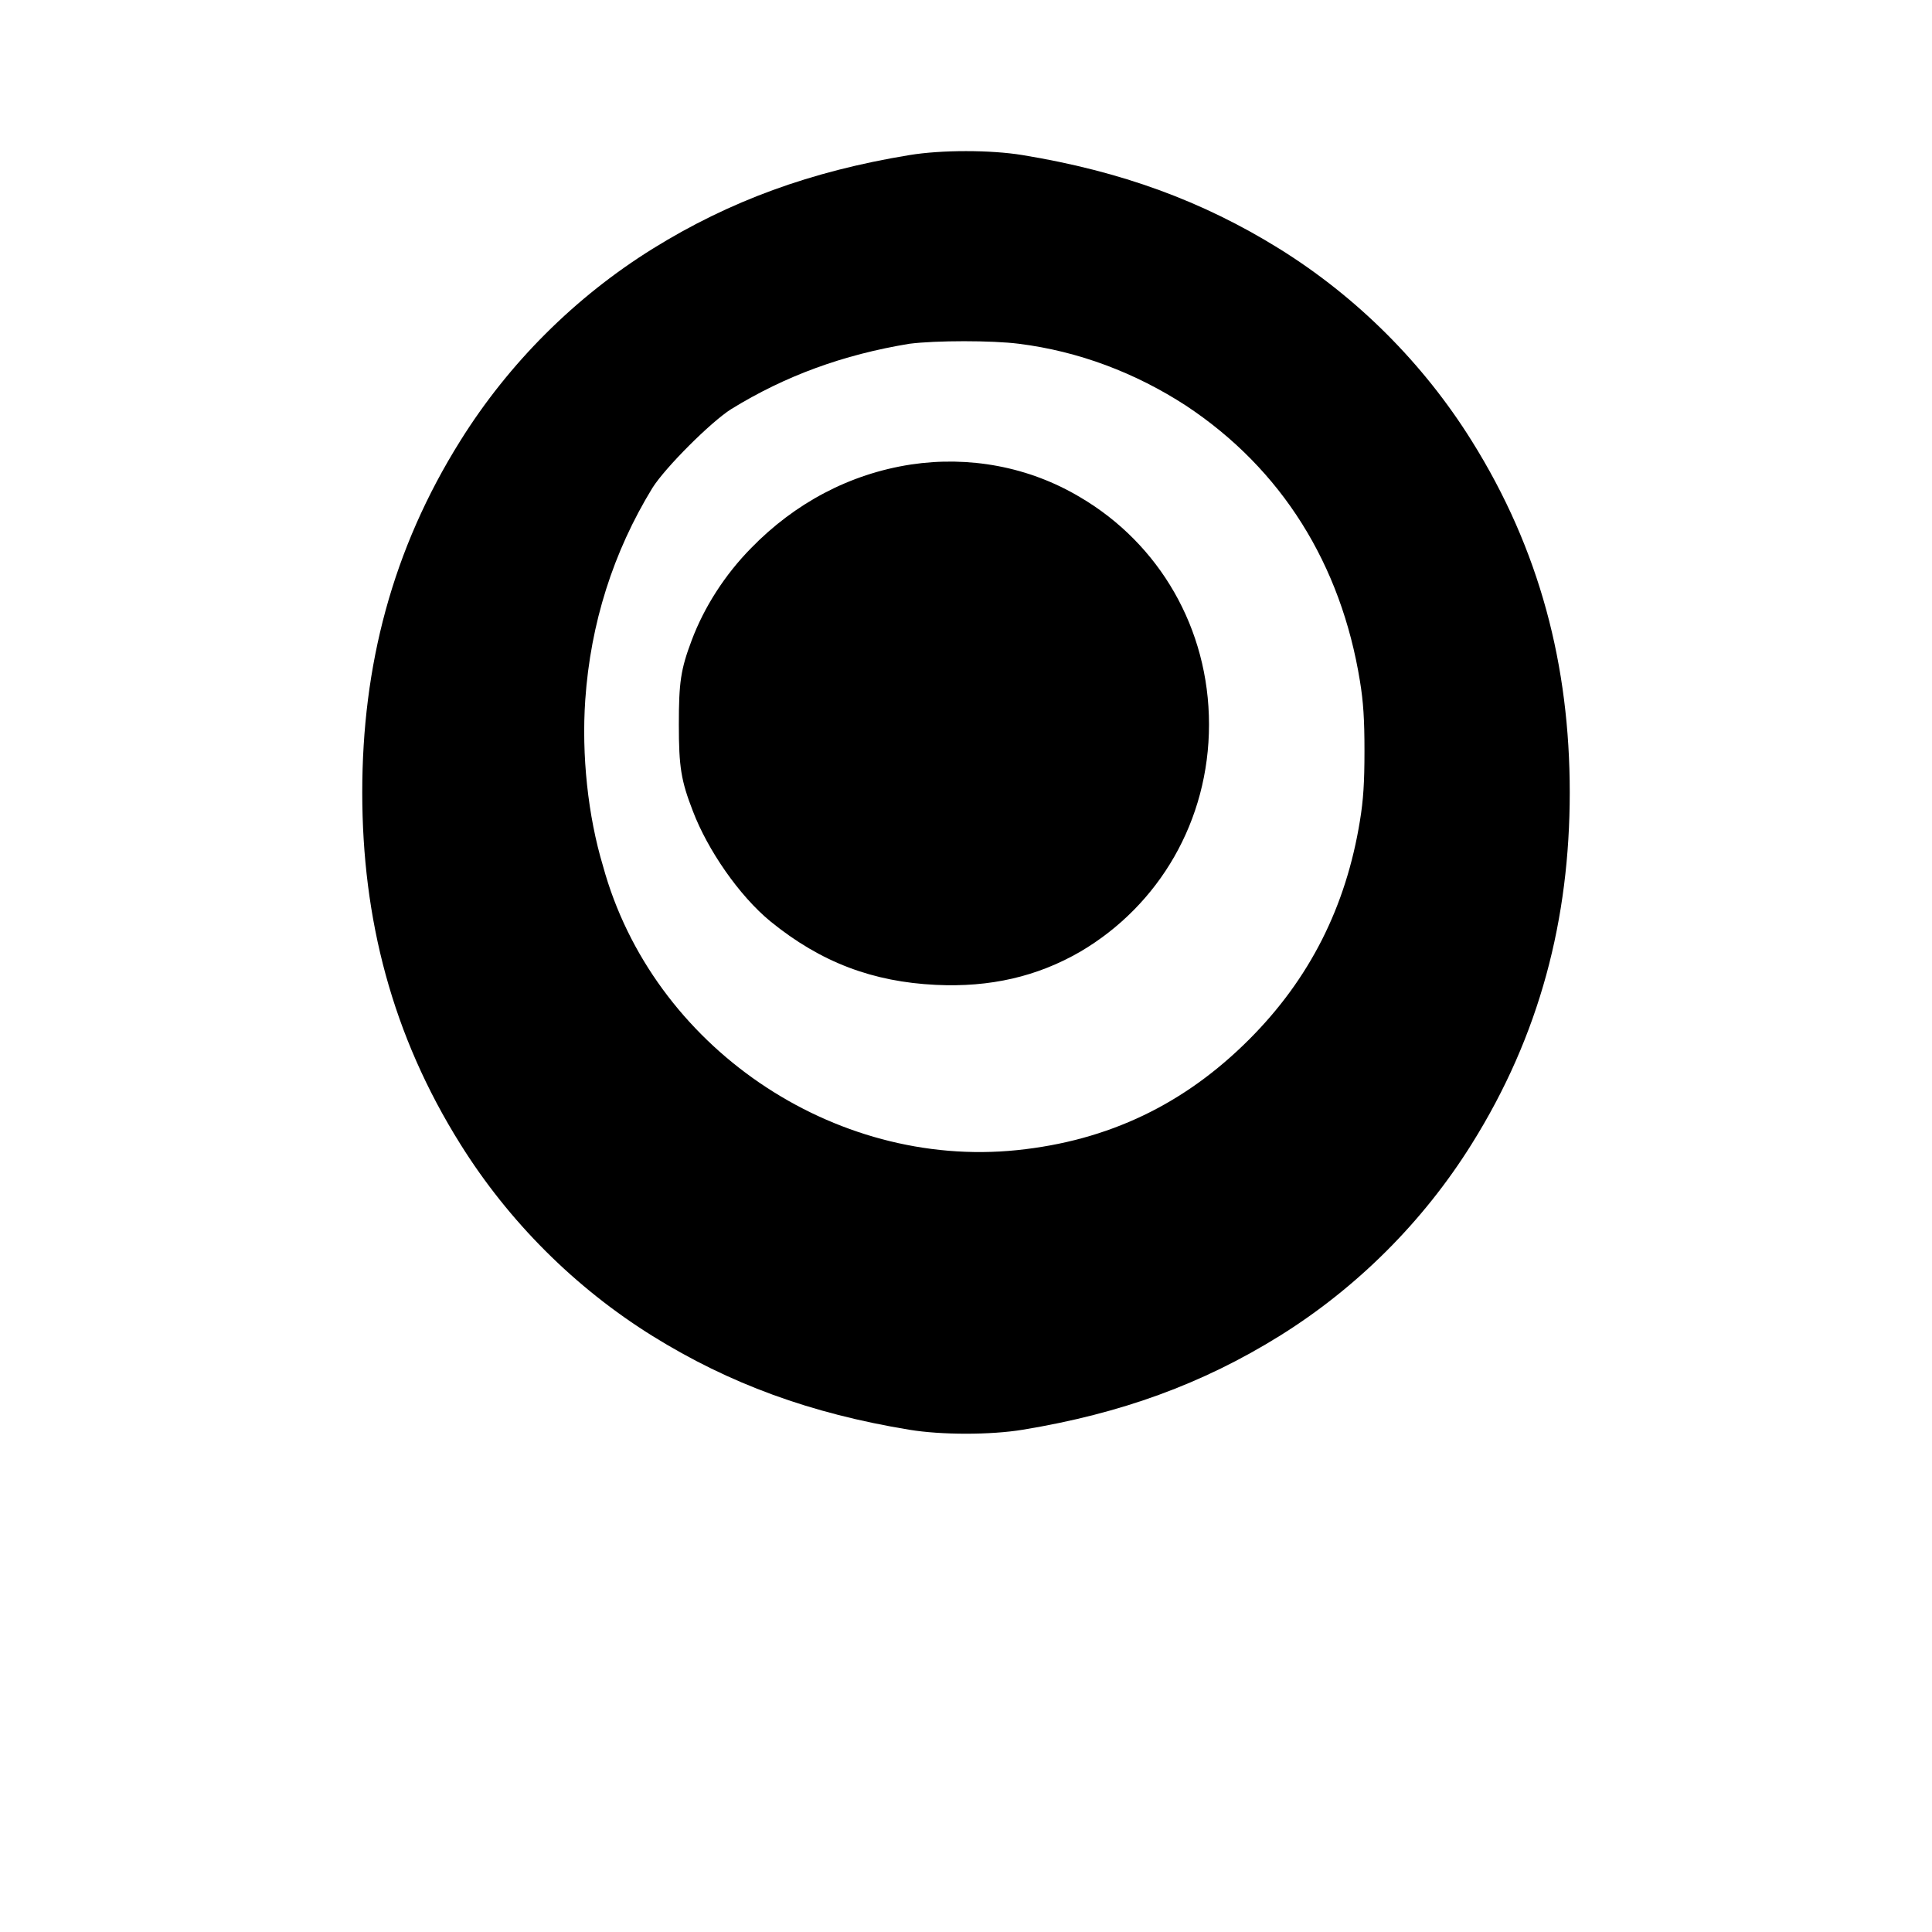 
<svg xmlns="http://www.w3.org/2000/svg" width="512" height="512" viewBox="0 0 512 512" version="1.1">
  <path d="M 241 41.100 C 214.800 45.400, 193.300 53.300, 173 65.900 C 152.400 78.700, 134.800 96.300, 122 116.800 C 103.900 145.700, 96 176.500, 96 210 C 96 243.500, 103.900 274.300, 122 303.200 C 134.800 323.700, 152.400 341.300, 173 354.100 C 193.300 366.700, 214.800 374.600, 241 378.900 C 249.500 380.300, 262.500 380.300, 271 378.900 C 297.200 374.600, 318.700 366.700, 339 354.100 C 359.600 341.300, 377.200 323.700, 390 303.200 C 408.100 274.300, 416 243.500, 416 210 C 416 176.500, 408.100 145.700, 390 116.800 C 377.200 96.300, 359.600 78.700, 339 65.900 C 318.700 53.300, 297.200 45.400, 271 41.100 C 262.500 39.700, 249.500 39.700, 241 41.100 M 241 91.100 C 223.400 94, 208.100 99.600, 193.800 108.400 C 188.400 111.800, 176.300 123.900, 172.900 129.300 C 162.500 146.300, 156.500 165.200, 155.100 185.500 C 154.100 200.100, 155.800 216.200, 159.800 229.500 C 172.900 277.400, 220.900 309.800, 269.500 304.800 C 293.800 302.300, 313.900 292.600, 331 275.500 C 347.100 259.400, 356.700 240.300, 360.400 217.500 C 361.300 212, 361.600 207.400, 361.600 199 C 361.600 190.600, 361.300 186, 360.400 180.500 C 355.400 149.600, 339.700 124.300, 314.300 107.500 C 300.900 98.800, 285.900 93.100, 270 91.100 C 262.900 90.200, 248.100 90.200, 241 91.100 M 241.400 123.100 C 225.100 125.600, 210.600 133.400, 199.100 145.200 C 192.100 152.300, 186.600 160.900, 183.300 169.700 C 180.400 177.400, 179.900 180.800, 179.900 192 C 179.900 203.300, 180.500 206.900, 183.600 214.900 C 187.500 225.200, 195.900 237.400, 204.200 244.200 C 217.600 255.100, 231.400 260.200, 248 261 C 262.400 261.700, 274.900 258.800, 286.300 252.200 C 307.200 239.900, 320.400 217.500, 320.400 192 C 320.400 166.500, 307.200 144.100, 286.300 131.800 C 272.600 123.600, 256.700 120.800, 241.400 123.100" stroke="none" fill="black" fill-rule="evenodd"/>
</svg>
